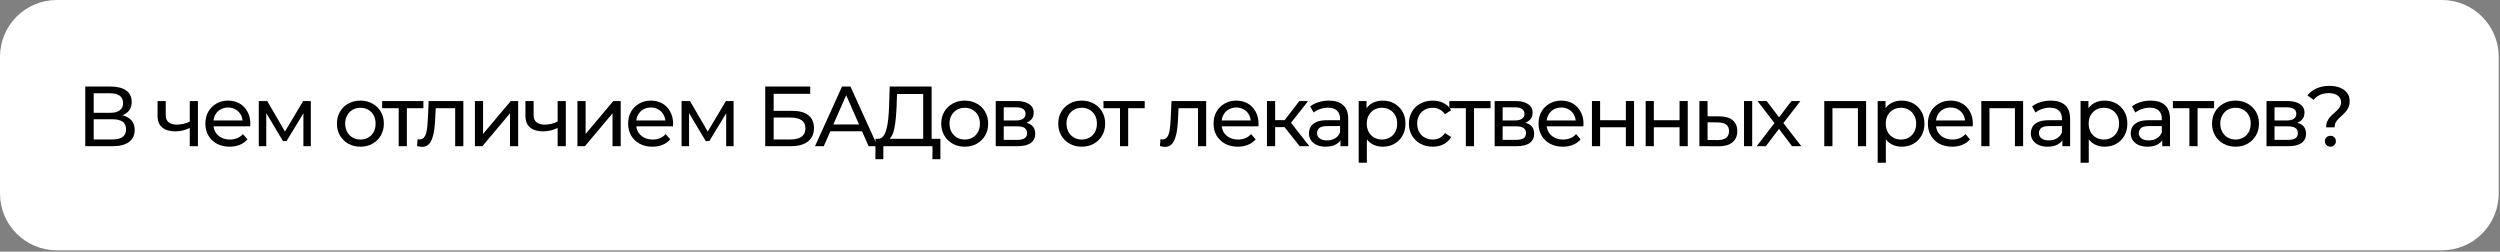 <?xml version="1.0" encoding="UTF-8"?> <svg xmlns="http://www.w3.org/2000/svg" width="298" height="30" viewBox="0 0 298 30" fill="none"><rect x="0" y="0" width="298" height="30" fill="#808080" stroke="none"/><path d="M0 6.769C0 3.031 3.031 0 6.769 0H291.076C294.815 0 297.845 3.031 297.845 6.769V23.067C297.845 26.805 294.815 29.836 291.076 29.836H6.769C3.031 29.836 0 26.805 0 23.067V6.769Z" fill="white"></path><path d="M10.164 17.425V10.318H13.22C13.992 10.318 14.598 10.473 15.037 10.785C15.477 11.096 15.697 11.55 15.697 12.146C15.697 12.728 15.488 13.174 15.068 13.486C14.648 13.79 14.097 13.943 13.413 13.943L13.596 13.638C14.388 13.638 14.993 13.797 15.413 14.115C15.84 14.427 16.053 14.884 16.053 15.486C16.053 16.095 15.829 16.573 15.383 16.918C14.943 17.256 14.286 17.425 13.413 17.425H10.164ZM11.169 16.623H13.393C13.934 16.623 14.34 16.525 14.611 16.329C14.889 16.126 15.027 15.818 15.027 15.405C15.027 14.992 14.889 14.691 14.611 14.501C14.34 14.312 13.934 14.217 13.393 14.217H11.169V16.623ZM11.169 13.445H13.149C13.643 13.445 14.019 13.347 14.276 13.151C14.54 12.954 14.672 12.667 14.672 12.288C14.672 11.902 14.54 11.611 14.276 11.414C14.019 11.218 13.643 11.12 13.149 11.12H11.169V13.445Z" fill="black"></path><path d="M20.882 15.659C20.233 15.659 19.718 15.506 19.339 15.202C18.967 14.897 18.78 14.427 18.78 13.79V12.044H19.755V13.729C19.755 14.115 19.874 14.4 20.111 14.582C20.354 14.765 20.679 14.857 21.085 14.857C21.343 14.857 21.607 14.823 21.877 14.755C22.155 14.687 22.426 14.592 22.69 14.471V15.222C22.405 15.357 22.111 15.466 21.806 15.547C21.509 15.621 21.201 15.659 20.882 15.659ZM22.619 17.425V12.044H23.593V17.425H22.619Z" fill="black"></path><path d="M27.374 17.486C26.799 17.486 26.291 17.368 25.851 17.131C25.418 16.894 25.08 16.569 24.836 16.156C24.599 15.743 24.481 15.269 24.481 14.735C24.481 14.2 24.596 13.726 24.826 13.313C25.063 12.9 25.384 12.579 25.79 12.348C26.203 12.112 26.667 11.993 27.181 11.993C27.703 11.993 28.163 12.108 28.562 12.338C28.962 12.569 29.273 12.893 29.497 13.313C29.727 13.726 29.842 14.21 29.842 14.765C29.842 14.806 29.838 14.853 29.832 14.907C29.832 14.961 29.828 15.012 29.822 15.06H25.242V14.359H29.314L28.918 14.603C28.925 14.257 28.854 13.949 28.705 13.679C28.556 13.408 28.349 13.198 28.085 13.049C27.828 12.893 27.527 12.816 27.181 12.816C26.843 12.816 26.542 12.893 26.278 13.049C26.014 13.198 25.807 13.411 25.658 13.689C25.509 13.96 25.435 14.271 25.435 14.623V14.785C25.435 15.144 25.516 15.466 25.679 15.75C25.848 16.028 26.081 16.244 26.379 16.4C26.677 16.556 27.019 16.633 27.405 16.633C27.723 16.633 28.011 16.579 28.268 16.471C28.532 16.363 28.762 16.2 28.958 15.984L29.497 16.613C29.253 16.897 28.948 17.114 28.583 17.263C28.224 17.412 27.821 17.486 27.374 17.486Z" fill="black"></path><path d="M30.846 17.425V12.044H31.852L34.167 16.024H33.761L36.136 12.044H37.05V17.425H36.167V13.14L36.329 13.232L34.157 16.816H33.73L31.547 13.161L31.74 13.12V17.425H30.846Z" fill="black"></path><path d="M42.964 17.486C42.422 17.486 41.942 17.368 41.522 17.131C41.102 16.894 40.771 16.569 40.527 16.156C40.283 15.736 40.161 15.263 40.161 14.735C40.161 14.2 40.283 13.726 40.527 13.313C40.771 12.9 41.102 12.579 41.522 12.348C41.942 12.112 42.422 11.993 42.964 11.993C43.499 11.993 43.976 12.112 44.396 12.348C44.822 12.579 45.154 12.9 45.391 13.313C45.634 13.719 45.756 14.193 45.756 14.735C45.756 15.269 45.634 15.743 45.391 16.156C45.154 16.569 44.822 16.894 44.396 17.131C43.976 17.368 43.499 17.486 42.964 17.486ZM42.964 16.633C43.309 16.633 43.617 16.556 43.888 16.4C44.166 16.244 44.382 16.024 44.538 15.74C44.694 15.449 44.771 15.114 44.771 14.735C44.771 14.349 44.694 14.017 44.538 13.74C44.382 13.455 44.166 13.235 43.888 13.08C43.617 12.924 43.309 12.846 42.964 12.846C42.619 12.846 42.311 12.924 42.04 13.08C41.769 13.235 41.553 13.455 41.39 13.74C41.228 14.017 41.146 14.349 41.146 14.735C41.146 15.114 41.228 15.449 41.39 15.74C41.553 16.024 41.769 16.244 42.04 16.4C42.311 16.556 42.619 16.633 42.964 16.633Z" fill="black"></path><path d="M47.524 17.425V12.643L47.768 12.897H45.554V12.044H50.469V12.897H48.265L48.499 12.643V17.425H47.524Z" fill="black"></path><path d="M50.316 17.507C50.228 17.507 50.133 17.497 50.032 17.476C49.937 17.463 49.832 17.442 49.717 17.415L49.778 16.593C49.825 16.6 49.869 16.606 49.91 16.613C49.951 16.62 49.988 16.623 50.022 16.623C50.238 16.623 50.407 16.549 50.529 16.4C50.658 16.251 50.753 16.055 50.814 15.811C50.875 15.56 50.919 15.28 50.946 14.968C50.973 14.657 50.993 14.345 51.007 14.034L51.098 12.044H55.231V17.425H54.256V12.613L54.489 12.897H51.727L51.951 12.602L51.88 14.095C51.859 14.569 51.822 15.012 51.768 15.425C51.714 15.838 51.629 16.2 51.514 16.512C51.406 16.823 51.254 17.067 51.057 17.243C50.868 17.419 50.621 17.507 50.316 17.507Z" fill="black"></path><path d="M56.608 17.425V12.044H57.582V15.963L60.882 12.044H61.766V17.425H60.791V13.506L57.501 17.425H56.608Z" fill="black"></path><path d="M64.734 15.659C64.084 15.659 63.57 15.506 63.191 15.202C62.818 14.897 62.632 14.427 62.632 13.79V12.044H63.607V13.729C63.607 14.115 63.725 14.4 63.962 14.582C64.206 14.765 64.531 14.857 64.937 14.857C65.194 14.857 65.458 14.823 65.729 14.755C66.007 14.687 66.278 14.592 66.541 14.471V15.222C66.257 15.357 65.963 15.466 65.658 15.547C65.36 15.621 65.052 15.659 64.734 15.659ZM66.47 17.425V12.044H67.445V17.425H66.47Z" fill="black"></path><path d="M68.83 17.425V12.044H69.805V15.963L73.105 12.044H73.988V17.425H73.013V13.506L69.724 17.425H68.83Z" fill="black"></path><path d="M77.769 17.486C77.193 17.486 76.686 17.368 76.246 17.131C75.812 16.894 75.474 16.569 75.23 16.156C74.993 15.743 74.875 15.269 74.875 14.735C74.875 14.2 74.99 13.726 75.22 13.313C75.457 12.9 75.778 12.579 76.185 12.348C76.598 12.112 77.061 11.993 77.576 11.993C78.097 11.993 78.557 12.108 78.957 12.338C79.356 12.569 79.668 12.893 79.891 13.313C80.121 13.726 80.236 14.21 80.236 14.765C80.236 14.806 80.233 14.853 80.226 14.907C80.226 14.961 80.222 15.012 80.216 15.06H75.636V14.359H79.708L79.312 14.603C79.319 14.257 79.248 13.949 79.099 13.679C78.95 13.408 78.743 13.198 78.48 13.049C78.222 12.893 77.921 12.816 77.576 12.816C77.237 12.816 76.936 12.893 76.672 13.049C76.408 13.198 76.202 13.411 76.053 13.689C75.904 13.96 75.829 14.271 75.829 14.623V14.785C75.829 15.144 75.911 15.466 76.073 15.75C76.242 16.028 76.476 16.244 76.774 16.4C77.072 16.556 77.413 16.633 77.799 16.633C78.117 16.633 78.405 16.579 78.662 16.471C78.926 16.363 79.156 16.2 79.353 15.984L79.891 16.613C79.647 16.897 79.343 17.114 78.977 17.263C78.618 17.412 78.216 17.486 77.769 17.486Z" fill="black"></path><path d="M81.241 17.425V12.044H82.246L84.561 16.024H84.155L86.531 12.044H87.445V17.425H86.561V13.14L86.724 13.232L84.551 16.816H84.124L81.941 13.161L82.134 13.12V17.425H81.241Z" fill="black"></path><path d="M91.216 17.425V10.318H96.577V11.181H92.221V13.212H94.434C95.281 13.212 95.924 13.388 96.364 13.74C96.804 14.092 97.024 14.603 97.024 15.273C97.024 15.963 96.783 16.495 96.303 16.867C95.829 17.239 95.149 17.425 94.262 17.425H91.216ZM92.221 16.623H94.221C94.81 16.623 95.254 16.512 95.552 16.288C95.856 16.065 96.008 15.733 96.008 15.293C96.008 14.44 95.413 14.014 94.221 14.014H92.221V16.623Z" fill="black"></path><path d="M97.15 17.425L100.369 10.318H101.374L104.603 17.425H103.537L100.663 10.886H101.07L98.196 17.425H97.15ZM98.521 15.649L98.795 14.836H102.796L103.09 15.649H98.521Z" fill="black"></path><path d="M105.698 16.725L104.601 16.542C104.865 16.562 105.082 16.474 105.251 16.278C105.427 16.075 105.562 15.794 105.657 15.435C105.759 15.07 105.833 14.647 105.881 14.166C105.928 13.679 105.962 13.157 105.982 12.602L106.053 10.318H111.049V16.948H110.044V11.201H106.926L106.876 12.694C106.855 13.195 106.821 13.675 106.774 14.136C106.733 14.596 106.673 15.012 106.591 15.384C106.51 15.75 106.395 16.051 106.246 16.288C106.104 16.525 105.921 16.671 105.698 16.725ZM104.347 18.979L104.357 16.542H112.095V18.979H111.15V17.425H105.302L105.292 18.979H104.347Z" fill="black"></path><path d="M114.999 17.486C114.457 17.486 113.976 17.368 113.557 17.131C113.137 16.894 112.805 16.569 112.562 16.156C112.318 15.736 112.196 15.263 112.196 14.735C112.196 14.2 112.318 13.726 112.562 13.313C112.805 12.9 113.137 12.579 113.557 12.348C113.976 12.112 114.457 11.993 114.999 11.993C115.533 11.993 116.011 12.112 116.43 12.348C116.857 12.579 117.188 12.9 117.425 13.313C117.669 13.719 117.791 14.193 117.791 14.735C117.791 15.269 117.669 15.743 117.425 16.156C117.188 16.569 116.857 16.894 116.43 17.131C116.011 17.368 115.533 17.486 114.999 17.486ZM114.999 16.633C115.344 16.633 115.652 16.556 115.923 16.4C116.2 16.244 116.417 16.024 116.572 15.74C116.728 15.449 116.806 15.114 116.806 14.735C116.806 14.349 116.728 14.017 116.572 13.74C116.417 13.455 116.2 13.235 115.923 13.08C115.652 12.924 115.344 12.846 114.999 12.846C114.653 12.846 114.345 12.924 114.075 13.08C113.804 13.235 113.587 13.455 113.425 13.74C113.262 14.017 113.181 14.349 113.181 14.735C113.181 15.114 113.262 15.449 113.425 15.74C113.587 16.024 113.804 16.244 114.075 16.4C114.345 16.556 114.653 16.633 114.999 16.633Z" fill="black"></path><path d="M118.691 17.425V12.044H121.189C121.818 12.044 122.312 12.166 122.671 12.409C123.037 12.646 123.219 12.985 123.219 13.425C123.219 13.865 123.047 14.207 122.701 14.45C122.363 14.687 121.913 14.806 121.351 14.806L121.503 14.542C122.146 14.542 122.624 14.66 122.935 14.897C123.246 15.134 123.402 15.483 123.402 15.943C123.402 16.41 123.226 16.776 122.874 17.04C122.529 17.297 121.997 17.425 121.28 17.425H118.691ZM119.645 16.674H121.209C121.615 16.674 121.92 16.613 122.123 16.491C122.326 16.363 122.427 16.16 122.427 15.882C122.427 15.598 122.333 15.391 122.143 15.263C121.96 15.127 121.669 15.06 121.27 15.06H119.645V16.674ZM119.645 14.359H121.107C121.48 14.359 121.761 14.291 121.95 14.156C122.146 14.014 122.245 13.817 122.245 13.567C122.245 13.31 122.146 13.117 121.95 12.988C121.761 12.86 121.48 12.795 121.107 12.795H119.645V14.359Z" fill="black"></path><path d="M128.944 17.486C128.403 17.486 127.922 17.368 127.502 17.131C127.083 16.894 126.751 16.569 126.507 16.156C126.264 15.736 126.142 15.263 126.142 14.735C126.142 14.2 126.264 13.726 126.507 13.313C126.751 12.9 127.083 12.579 127.502 12.348C127.922 12.112 128.403 11.993 128.944 11.993C129.479 11.993 129.956 12.112 130.376 12.348C130.802 12.579 131.134 12.9 131.371 13.313C131.615 13.719 131.736 14.193 131.736 14.735C131.736 15.269 131.615 15.743 131.371 16.156C131.134 16.569 130.802 16.894 130.376 17.131C129.956 17.368 129.479 17.486 128.944 17.486ZM128.944 16.633C129.289 16.633 129.597 16.556 129.868 16.4C130.146 16.244 130.362 16.024 130.518 15.74C130.674 15.449 130.752 15.114 130.752 14.735C130.752 14.349 130.674 14.017 130.518 13.74C130.362 13.455 130.146 13.235 129.868 13.08C129.597 12.924 129.289 12.846 128.944 12.846C128.599 12.846 128.291 12.924 128.02 13.08C127.749 13.235 127.533 13.455 127.37 13.74C127.208 14.017 127.127 14.349 127.127 14.735C127.127 15.114 127.208 15.449 127.37 15.74C127.533 16.024 127.749 16.244 128.02 16.4C128.291 16.556 128.599 16.633 128.944 16.633Z" fill="black"></path><path d="M133.504 17.425V12.643L133.748 12.897H131.534V12.044H136.449V12.897H134.245L134.479 12.643V17.425H133.504Z" fill="black"></path><path d="M138.863 17.507C138.775 17.507 138.68 17.497 138.578 17.476C138.483 17.463 138.379 17.442 138.263 17.415L138.324 16.593C138.372 16.6 138.416 16.606 138.456 16.613C138.497 16.62 138.534 16.623 138.568 16.623C138.785 16.623 138.954 16.549 139.076 16.4C139.204 16.251 139.299 16.055 139.36 15.811C139.421 15.56 139.465 15.28 139.492 14.968C139.519 14.657 139.539 14.345 139.553 14.034L139.644 12.044H143.777V17.425H142.802V12.613L143.036 12.897H140.274L140.497 12.602L140.426 14.095C140.406 14.569 140.369 15.012 140.315 15.425C140.26 15.838 140.176 16.2 140.061 16.512C139.952 16.823 139.8 17.067 139.604 17.243C139.414 17.419 139.167 17.507 138.863 17.507Z" fill="black"></path><path d="M147.55 17.486C146.975 17.486 146.467 17.368 146.027 17.131C145.594 16.894 145.256 16.569 145.012 16.156C144.775 15.743 144.657 15.269 144.657 14.735C144.657 14.2 144.772 13.726 145.002 13.313C145.239 12.9 145.56 12.579 145.966 12.348C146.379 12.112 146.843 11.993 147.358 11.993C147.879 11.993 148.339 12.108 148.738 12.338C149.138 12.569 149.449 12.893 149.673 13.313C149.903 13.726 150.018 14.21 150.018 14.765C150.018 14.806 150.014 14.853 150.008 14.907C150.008 14.961 150.004 15.012 149.998 15.06H145.418V14.359H149.49L149.094 14.603C149.101 14.257 149.03 13.949 148.881 13.679C148.732 13.408 148.525 13.198 148.261 13.049C148.004 12.893 147.703 12.816 147.358 12.816C147.019 12.816 146.718 12.893 146.454 13.049C146.19 13.198 145.983 13.411 145.834 13.689C145.686 13.96 145.611 14.271 145.611 14.623V14.785C145.611 15.144 145.692 15.466 145.855 15.75C146.024 16.028 146.258 16.244 146.555 16.4C146.853 16.556 147.195 16.633 147.581 16.633C147.899 16.633 148.187 16.579 148.444 16.471C148.708 16.363 148.938 16.2 149.134 15.984L149.673 16.613C149.429 16.897 149.124 17.114 148.759 17.263C148.4 17.412 147.997 17.486 147.55 17.486Z" fill="black"></path><path d="M154.921 17.425L152.84 14.806L153.642 14.318L156.069 17.425H154.921ZM151.022 17.425V12.044H151.997V17.425H151.022ZM151.703 15.151V14.318H153.48V15.151H151.703ZM153.723 14.846L152.82 14.725L154.881 12.044H155.927L153.723 14.846Z" fill="black"></path><path d="M159.784 17.425V16.288L159.733 16.075V14.136C159.733 13.723 159.611 13.405 159.368 13.181C159.131 12.951 158.772 12.836 158.291 12.836C157.973 12.836 157.662 12.89 157.357 12.998C157.053 13.1 156.795 13.239 156.586 13.415L156.179 12.684C156.457 12.46 156.789 12.291 157.174 12.176C157.567 12.054 157.977 11.993 158.403 11.993C159.141 11.993 159.71 12.172 160.109 12.531C160.508 12.89 160.708 13.438 160.708 14.176V17.425H159.784ZM158.017 17.486C157.618 17.486 157.266 17.419 156.961 17.283C156.663 17.148 156.433 16.962 156.271 16.725C156.108 16.481 156.027 16.207 156.027 15.902C156.027 15.611 156.095 15.347 156.23 15.11C156.372 14.873 156.599 14.684 156.91 14.542C157.229 14.4 157.655 14.329 158.19 14.329H159.896V15.029H158.23C157.743 15.029 157.415 15.11 157.246 15.273C157.076 15.435 156.992 15.632 156.992 15.862C156.992 16.126 157.097 16.339 157.306 16.501C157.516 16.657 157.807 16.735 158.18 16.735C158.545 16.735 158.863 16.654 159.134 16.491C159.412 16.329 159.611 16.092 159.733 15.78L159.926 16.451C159.798 16.769 159.571 17.023 159.246 17.212C158.921 17.395 158.511 17.486 158.017 17.486Z" fill="black"></path><path d="M164.809 17.486C164.362 17.486 163.952 17.385 163.58 17.182C163.215 16.972 162.92 16.664 162.697 16.258C162.48 15.852 162.372 15.344 162.372 14.735C162.372 14.125 162.477 13.618 162.687 13.212C162.903 12.805 163.194 12.501 163.56 12.298C163.932 12.095 164.348 11.993 164.809 11.993C165.337 11.993 165.804 12.108 166.21 12.338C166.616 12.569 166.938 12.89 167.175 13.303C167.412 13.709 167.53 14.186 167.53 14.735C167.53 15.283 167.412 15.764 167.175 16.177C166.938 16.589 166.616 16.911 166.21 17.141C165.804 17.371 165.337 17.486 164.809 17.486ZM161.956 19.395V12.044H162.89V13.496L162.829 14.745L162.93 15.994V19.395H161.956ZM164.728 16.633C165.073 16.633 165.381 16.556 165.652 16.4C165.929 16.244 166.146 16.024 166.301 15.74C166.464 15.449 166.545 15.114 166.545 14.735C166.545 14.349 166.464 14.017 166.301 13.74C166.146 13.455 165.929 13.235 165.652 13.08C165.381 12.924 165.073 12.846 164.728 12.846C164.389 12.846 164.081 12.924 163.804 13.08C163.533 13.235 163.316 13.455 163.154 13.74C162.998 14.017 162.92 14.349 162.92 14.735C162.92 15.114 162.998 15.449 163.154 15.74C163.316 16.024 163.533 16.244 163.804 16.4C164.081 16.556 164.389 16.633 164.728 16.633Z" fill="black"></path><path d="M170.784 17.486C170.236 17.486 169.745 17.368 169.312 17.131C168.885 16.894 168.55 16.569 168.307 16.156C168.063 15.743 167.941 15.269 167.941 14.735C167.941 14.2 168.063 13.726 168.307 13.313C168.55 12.9 168.885 12.579 169.312 12.348C169.745 12.112 170.236 11.993 170.784 11.993C171.271 11.993 171.705 12.091 172.084 12.288C172.47 12.477 172.767 12.761 172.977 13.14L172.236 13.618C172.06 13.354 171.843 13.161 171.586 13.039C171.336 12.91 171.065 12.846 170.774 12.846C170.422 12.846 170.107 12.924 169.83 13.08C169.552 13.235 169.332 13.455 169.17 13.74C169.007 14.017 168.926 14.349 168.926 14.735C168.926 15.12 169.007 15.456 169.17 15.74C169.332 16.024 169.552 16.244 169.83 16.4C170.107 16.556 170.422 16.633 170.774 16.633C171.065 16.633 171.336 16.573 171.586 16.451C171.843 16.322 172.06 16.126 172.236 15.862L172.977 16.329C172.767 16.701 172.47 16.989 172.084 17.192C171.705 17.388 171.271 17.486 170.784 17.486Z" fill="black"></path><path d="M174.728 17.425V12.643L174.972 12.897H172.758V12.044H177.673V12.897H175.47L175.703 12.643V17.425H174.728Z" fill="black"></path><path d="M178.162 17.425V12.044H180.66C181.289 12.044 181.784 12.166 182.142 12.409C182.508 12.646 182.691 12.985 182.691 13.425C182.691 13.865 182.518 14.207 182.173 14.45C181.834 14.687 181.384 14.806 180.822 14.806L180.975 14.542C181.618 14.542 182.095 14.66 182.406 14.897C182.718 15.134 182.873 15.483 182.873 15.943C182.873 16.41 182.697 16.776 182.345 17.04C182 17.297 181.469 17.425 180.751 17.425H178.162ZM179.116 16.674H180.68C181.086 16.674 181.391 16.613 181.594 16.491C181.797 16.363 181.899 16.16 181.899 15.882C181.899 15.598 181.804 15.391 181.614 15.263C181.432 15.127 181.14 15.06 180.741 15.06H179.116V16.674ZM179.116 14.359H180.579C180.951 14.359 181.232 14.291 181.421 14.156C181.618 14.014 181.716 13.817 181.716 13.567C181.716 13.31 181.618 13.117 181.421 12.988C181.232 12.86 180.951 12.795 180.579 12.795H179.116V14.359Z" fill="black"></path><path d="M186.288 17.486C185.712 17.486 185.205 17.368 184.765 17.131C184.331 16.894 183.993 16.569 183.749 16.156C183.512 15.743 183.394 15.269 183.394 14.735C183.394 14.2 183.509 13.726 183.739 13.313C183.976 12.9 184.298 12.579 184.704 12.348C185.117 12.112 185.58 11.993 186.095 11.993C186.616 11.993 187.076 12.108 187.476 12.338C187.875 12.569 188.186 12.893 188.41 13.313C188.64 13.726 188.755 14.21 188.755 14.765C188.755 14.806 188.752 14.853 188.745 14.907C188.745 14.961 188.742 15.012 188.735 15.06H184.155V14.359H188.227L187.831 14.603C187.838 14.257 187.767 13.949 187.618 13.679C187.469 13.408 187.262 13.198 186.998 13.049C186.741 12.893 186.44 12.816 186.095 12.816C185.756 12.816 185.455 12.893 185.191 13.049C184.927 13.198 184.721 13.411 184.572 13.689C184.423 13.96 184.348 14.271 184.348 14.623V14.785C184.348 15.144 184.43 15.466 184.592 15.75C184.761 16.028 184.995 16.244 185.293 16.4C185.59 16.556 185.932 16.633 186.318 16.633C186.636 16.633 186.924 16.579 187.181 16.471C187.445 16.363 187.675 16.2 187.872 15.984L188.41 16.613C188.166 16.897 187.862 17.114 187.496 17.263C187.137 17.412 186.734 17.486 186.288 17.486Z" fill="black"></path><path d="M189.76 17.425V12.044H190.734V14.329H193.801V12.044H194.776V17.425H193.801V15.171H190.734V17.425H189.76Z" fill="black"></path><path d="M196.163 17.425V12.044H197.138V14.329H200.204V12.044H201.179V17.425H200.204V15.171H197.138V17.425H196.163Z" fill="black"></path><path d="M204.831 17.436L202.567 17.425V12.044H203.542V13.861L204.994 13.872C205.677 13.878 206.195 14.034 206.547 14.339C206.906 14.643 207.085 15.073 207.085 15.628C207.085 16.21 206.889 16.66 206.496 16.979C206.111 17.29 205.555 17.442 204.831 17.436ZM204.76 16.694C205.193 16.701 205.525 16.613 205.755 16.43C205.985 16.248 206.1 15.977 206.1 15.618C206.1 15.266 205.985 15.009 205.755 14.846C205.532 14.684 205.2 14.599 204.76 14.592L203.542 14.572V16.684L204.76 16.694ZM207.887 17.425V12.044H208.862V17.425H207.887Z" fill="black"></path><path d="M209.397 17.425L211.712 14.42L211.702 14.917L209.498 12.044H210.585L212.27 14.257H211.854L213.539 12.044H214.606L212.372 14.938L212.382 14.42L214.717 17.425H213.611L211.834 15.07L212.23 15.131L210.483 17.425H209.397Z" fill="black"></path><path d="M217.454 17.425V12.044H222.44V17.425H221.465V12.653L221.699 12.897H218.196L218.429 12.653V17.425H217.454Z" fill="black"></path><path d="M226.672 17.486C226.225 17.486 225.815 17.385 225.443 17.182C225.078 16.972 224.783 16.664 224.56 16.258C224.343 15.852 224.235 15.344 224.235 14.735C224.235 14.125 224.34 13.618 224.55 13.212C224.766 12.805 225.057 12.501 225.423 12.298C225.795 12.095 226.211 11.993 226.672 11.993C227.2 11.993 227.667 12.108 228.073 12.338C228.479 12.569 228.801 12.89 229.038 13.303C229.274 13.709 229.393 14.186 229.393 14.735C229.393 15.283 229.274 15.764 229.038 16.177C228.801 16.589 228.479 16.911 228.073 17.141C227.667 17.371 227.2 17.486 226.672 17.486ZM223.818 19.395V12.044H224.753V13.496L224.692 14.745L224.793 15.994V19.395H223.818ZM226.59 16.633C226.936 16.633 227.244 16.556 227.514 16.4C227.792 16.244 228.009 16.024 228.164 15.74C228.327 15.449 228.408 15.114 228.408 14.735C228.408 14.349 228.327 14.017 228.164 13.74C228.009 13.455 227.792 13.235 227.514 13.08C227.244 12.924 226.936 12.846 226.59 12.846C226.252 12.846 225.944 12.924 225.666 13.08C225.396 13.235 225.179 13.455 225.017 13.74C224.861 14.017 224.783 14.349 224.783 14.735C224.783 15.114 224.861 15.449 225.017 15.74C225.179 16.024 225.396 16.244 225.666 16.4C225.944 16.556 226.252 16.633 226.59 16.633Z" fill="black"></path><path d="M232.698 17.486C232.122 17.486 231.615 17.368 231.175 17.131C230.741 16.894 230.403 16.569 230.159 16.156C229.922 15.743 229.804 15.269 229.804 14.735C229.804 14.2 229.919 13.726 230.149 13.313C230.386 12.9 230.708 12.579 231.114 12.348C231.527 12.112 231.99 11.993 232.505 11.993C233.026 11.993 233.486 12.108 233.886 12.338C234.285 12.569 234.597 12.893 234.82 13.313C235.05 13.726 235.165 14.21 235.165 14.765C235.165 14.806 235.162 14.853 235.155 14.907C235.155 14.961 235.152 15.012 235.145 15.06H230.565V14.359H234.637L234.241 14.603C234.248 14.257 234.177 13.949 234.028 13.679C233.879 13.408 233.673 13.198 233.409 13.049C233.151 12.893 232.85 12.816 232.505 12.816C232.166 12.816 231.865 12.893 231.601 13.049C231.337 13.198 231.131 13.411 230.982 13.689C230.833 13.96 230.758 14.271 230.758 14.623V14.785C230.758 15.144 230.84 15.466 231.002 15.75C231.171 16.028 231.405 16.244 231.703 16.4C232.001 16.556 232.342 16.633 232.728 16.633C233.046 16.633 233.334 16.579 233.591 16.471C233.855 16.363 234.085 16.2 234.282 15.984L234.82 16.613C234.576 16.897 234.272 17.114 233.906 17.263C233.547 17.412 233.145 17.486 232.698 17.486Z" fill="black"></path><path d="M236.17 17.425V12.044H241.155V17.425H240.18V12.653L240.414 12.897H236.911L237.144 12.653V17.425H236.17Z" fill="black"></path><path d="M245.834 17.425V16.288L245.783 16.075V14.136C245.783 13.723 245.661 13.405 245.417 13.181C245.18 12.951 244.822 12.836 244.341 12.836C244.023 12.836 243.711 12.89 243.407 12.998C243.102 13.1 242.845 13.239 242.635 13.415L242.229 12.684C242.507 12.46 242.838 12.291 243.224 12.176C243.617 12.054 244.026 11.993 244.453 11.993C245.191 11.993 245.759 12.172 246.159 12.531C246.558 12.89 246.758 13.438 246.758 14.176V17.425H245.834ZM244.067 17.486C243.667 17.486 243.315 17.419 243.011 17.283C242.713 17.148 242.483 16.962 242.32 16.725C242.158 16.481 242.077 16.207 242.077 15.902C242.077 15.611 242.144 15.347 242.28 15.11C242.422 14.873 242.649 14.684 242.96 14.542C243.278 14.4 243.705 14.329 244.239 14.329H245.945V15.029H244.28C243.793 15.029 243.464 15.11 243.295 15.273C243.126 15.435 243.041 15.632 243.041 15.862C243.041 16.126 243.146 16.339 243.356 16.501C243.566 16.657 243.857 16.735 244.229 16.735C244.595 16.735 244.913 16.654 245.184 16.491C245.461 16.329 245.661 16.092 245.783 15.78L245.976 16.451C245.847 16.769 245.62 17.023 245.295 17.212C244.971 17.395 244.561 17.486 244.067 17.486Z" fill="black"></path><path d="M250.858 17.486C250.412 17.486 250.002 17.385 249.63 17.182C249.264 16.972 248.97 16.664 248.746 16.258C248.53 15.852 248.422 15.344 248.422 14.735C248.422 14.125 248.526 13.618 248.736 13.212C248.953 12.805 249.244 12.501 249.609 12.298C249.982 12.095 250.398 11.993 250.858 11.993C251.386 11.993 251.853 12.108 252.26 12.338C252.666 12.569 252.987 12.89 253.224 13.303C253.461 13.709 253.58 14.186 253.58 14.735C253.58 15.283 253.461 15.764 253.224 16.177C252.987 16.589 252.666 16.911 252.26 17.141C251.853 17.371 251.386 17.486 250.858 17.486ZM248.005 19.395V12.044H248.939V13.496L248.878 14.745L248.98 15.994V19.395H248.005ZM250.777 16.633C251.122 16.633 251.43 16.556 251.701 16.4C251.979 16.244 252.195 16.024 252.351 15.74C252.513 15.449 252.595 15.114 252.595 14.735C252.595 14.349 252.513 14.017 252.351 13.74C252.195 13.455 251.979 13.235 251.701 13.08C251.43 12.924 251.122 12.846 250.777 12.846C250.439 12.846 250.131 12.924 249.853 13.08C249.582 13.235 249.366 13.455 249.203 13.74C249.048 14.017 248.97 14.349 248.97 14.735C248.97 15.114 249.048 15.449 249.203 15.74C249.366 16.024 249.582 16.244 249.853 16.4C250.131 16.556 250.439 16.633 250.777 16.633Z" fill="black"></path><path d="M257.739 17.425V16.288L257.688 16.075V14.136C257.688 13.723 257.566 13.405 257.322 13.181C257.085 12.951 256.727 12.836 256.246 12.836C255.928 12.836 255.616 12.89 255.312 12.998C255.007 13.1 254.75 13.239 254.54 13.415L254.134 12.684C254.412 12.46 254.743 12.291 255.129 12.176C255.522 12.054 255.931 11.993 256.358 11.993C257.096 11.993 257.664 12.172 258.064 12.531C258.463 12.89 258.663 13.438 258.663 14.176V17.425H257.739ZM255.972 17.486C255.572 17.486 255.22 17.419 254.916 17.283C254.618 17.148 254.388 16.962 254.225 16.725C254.063 16.481 253.982 16.207 253.982 15.902C253.982 15.611 254.049 15.347 254.185 15.11C254.327 14.873 254.554 14.684 254.865 14.542C255.183 14.4 255.61 14.329 256.144 14.329H257.85V15.029H256.185C255.698 15.029 255.369 15.11 255.2 15.273C255.031 15.435 254.946 15.632 254.946 15.862C254.946 16.126 255.051 16.339 255.261 16.501C255.471 16.657 255.762 16.735 256.134 16.735C256.5 16.735 256.818 16.654 257.089 16.491C257.366 16.329 257.566 16.092 257.688 15.78L257.881 16.451C257.752 16.769 257.525 17.023 257.2 17.212C256.876 17.395 256.466 17.486 255.972 17.486Z" fill="black"></path><path d="M260.976 17.425V12.643L261.22 12.897H259.006V12.044H263.921V12.897H261.718L261.951 12.643V17.425H260.976Z" fill="black"></path><path d="M266.477 17.486C265.935 17.486 265.455 17.368 265.035 17.131C264.615 16.894 264.284 16.569 264.04 16.156C263.796 15.736 263.674 15.263 263.674 14.735C263.674 14.2 263.796 13.726 264.04 13.313C264.284 12.9 264.615 12.579 265.035 12.348C265.455 12.112 265.935 11.993 266.477 11.993C267.012 11.993 267.489 12.112 267.909 12.348C268.335 12.579 268.667 12.9 268.904 13.313C269.147 13.719 269.269 14.193 269.269 14.735C269.269 15.269 269.147 15.743 268.904 16.156C268.667 16.569 268.335 16.894 267.909 17.131C267.489 17.368 267.012 17.486 266.477 17.486ZM266.477 16.633C266.822 16.633 267.13 16.556 267.401 16.4C267.678 16.244 267.895 16.024 268.051 15.74C268.206 15.449 268.284 15.114 268.284 14.735C268.284 14.349 268.206 14.017 268.051 13.74C267.895 13.455 267.678 13.235 267.401 13.08C267.13 12.924 266.822 12.846 266.477 12.846C266.132 12.846 265.824 12.924 265.553 13.08C265.282 13.235 265.066 13.455 264.903 13.74C264.741 14.017 264.659 14.349 264.659 14.735C264.659 15.114 264.741 15.449 264.903 15.74C265.066 16.024 265.282 16.244 265.553 16.4C265.824 16.556 266.132 16.633 266.477 16.633Z" fill="black"></path><path d="M270.169 17.425V12.044H272.667C273.296 12.044 273.791 12.166 274.149 12.409C274.515 12.646 274.698 12.985 274.698 13.425C274.698 13.865 274.525 14.207 274.18 14.45C273.841 14.687 273.391 14.806 272.829 14.806L272.982 14.542C273.625 14.542 274.102 14.66 274.413 14.897C274.725 15.134 274.88 15.483 274.88 15.943C274.88 16.41 274.704 16.776 274.352 17.04C274.007 17.297 273.476 17.425 272.758 17.425H270.169ZM271.124 16.674H272.687C273.093 16.674 273.398 16.613 273.601 16.491C273.804 16.363 273.906 16.16 273.906 15.882C273.906 15.598 273.811 15.391 273.621 15.263C273.439 15.127 273.148 15.06 272.748 15.06H271.124V16.674ZM271.124 14.359H272.586C272.958 14.359 273.239 14.291 273.428 14.156C273.625 14.014 273.723 13.817 273.723 13.567C273.723 13.31 273.625 13.117 273.428 12.988C273.239 12.86 272.958 12.795 272.586 12.795H271.124V14.359Z" fill="black"></path><path d="M277.269 15.181C277.269 14.917 277.313 14.687 277.401 14.491C277.489 14.295 277.598 14.119 277.726 13.963C277.862 13.807 278.007 13.665 278.163 13.537C278.318 13.401 278.464 13.269 278.599 13.14C278.735 13.005 278.843 12.863 278.924 12.714C279.012 12.565 279.056 12.393 279.056 12.196C279.056 11.871 278.928 11.607 278.67 11.404C278.413 11.201 278.058 11.1 277.604 11.1C277.198 11.1 276.846 11.167 276.548 11.303C276.25 11.438 275.997 11.638 275.787 11.902L275.046 11.374C275.33 11.015 275.692 10.738 276.132 10.541C276.572 10.338 277.086 10.236 277.675 10.236C278.163 10.236 278.586 10.311 278.945 10.46C279.303 10.602 279.581 10.809 279.777 11.079C279.98 11.343 280.082 11.665 280.082 12.044C280.082 12.328 280.038 12.572 279.95 12.775C279.862 12.978 279.75 13.157 279.615 13.313C279.479 13.469 279.334 13.614 279.178 13.75C279.029 13.885 278.887 14.021 278.752 14.156C278.616 14.291 278.505 14.44 278.417 14.603C278.329 14.765 278.285 14.958 278.285 15.181H277.269ZM277.787 17.486C277.598 17.486 277.438 17.422 277.31 17.293C277.188 17.165 277.127 17.012 277.127 16.837C277.127 16.647 277.188 16.491 277.31 16.369C277.438 16.248 277.598 16.187 277.787 16.187C277.977 16.187 278.132 16.248 278.254 16.369C278.376 16.491 278.437 16.647 278.437 16.837C278.437 17.012 278.376 17.165 278.254 17.293C278.132 17.422 277.977 17.486 277.787 17.486Z" fill="black"></path></svg> 